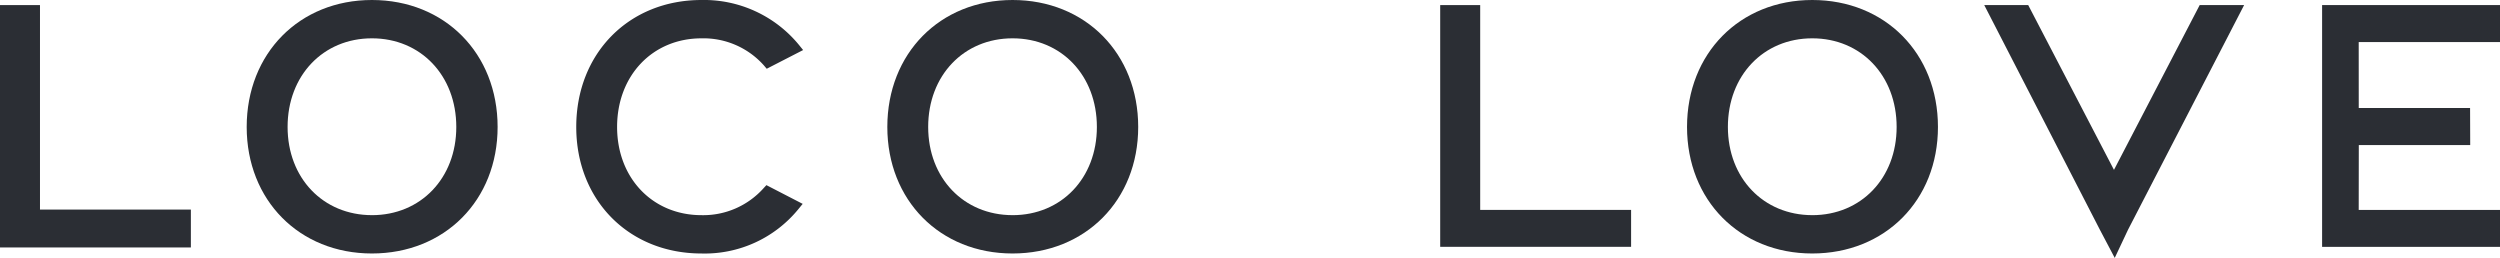 <svg viewBox="0 0 446.957 46.115" xmlns:xlink="http://www.w3.org/1999/xlink" xmlns="http://www.w3.org/2000/svg"><defs><style>.a{fill:none;}.b{clip-path:url(#a);}.c{fill:#2b2e34;}</style><clipPath id="a"><path transform="translate(0 34.172)" d="M0,11.943H446.958V-34.172H0Z" class="a"></path></clipPath></defs><g transform="translate(-712.824 -58.498)"><g transform="translate(712.824 58.498)" class="b"><g transform="translate(103.023 0.001)"><path transform="translate(24.805 24.947)" d="M8.669,8.719a14.474,14.474,0,0,1-11.086,4.8c-8.746,0-15.085-6.634-15.085-15.768,0-9.187,6.339-15.845,15.085-15.845A14.464,14.464,0,0,1,8.74-13.256l.509.6L15.756-16l-.787-.969A21.97,21.97,0,0,0-2.417-24.947c-12.977,0-22.388,9.537-22.388,22.7,0,13.1,9.411,22.619,22.388,22.619a21.608,21.608,0,0,0,17.3-7.9l.795-.972L9.194,8.152Z" class="c"></path></g></g><g transform="translate(712.824 59.408)"><path d="M0,0V43.331H34.124V36.558H7.148V0Z" class="c"></path></g><g transform="translate(970.309 59.408)"><path transform="translate(5.297)" d="M1.851,0H-5.3V43.217h34.13v-6.6H1.851Z" class="c"></path></g><g transform="translate(712.824 58.498)" class="b"><g transform="translate(158.638)"><path transform="translate(16.59)" d="M5.8,0C-7.179,0-16.59,9.549-16.59,22.7c0,13.1,9.411,22.619,22.388,22.619,13.016,0,22.465-9.519,22.465-22.619C28.264,9.549,18.814,0,5.8,0m0,38.465c-8.739,0-15.085-6.627-15.085-15.768C-9.286,13.51-2.941,6.851,5.8,6.851S20.875,13.51,20.875,22.7c0,9.14-6.337,15.768-15.077,15.768" class="c"></path></g><g transform="translate(301.612)"><path transform="translate(16.59)" d="M5.8,0C-7.172,0-16.59,9.549-16.59,22.7c0,13.1,9.418,22.619,22.388,22.619,13.024,0,22.473-9.519,22.473-22.619C28.272,9.549,18.822,0,5.8,0m0,38.465c-8.731,0-15.085-6.627-15.085-15.768C-9.286,13.51-2.933,6.851,5.8,6.851S20.883,13.51,20.883,22.7c0,9.14-6.345,15.768-15.085,15.768" class="c"></path></g><g transform="translate(44.104)"><path transform="translate(16.59)" d="M5.8,0C-7.17,0-16.59,9.549-16.59,22.7c0,13.1,9.42,22.619,22.388,22.619,13.024,0,22.473-9.519,22.473-22.619C28.272,9.549,18.822,0,5.8,0m0,38.465c-8.731,0-15.077-6.627-15.077-15.768C-9.278,13.51-2.933,6.851,5.8,6.851S20.883,13.51,20.883,22.7c0,9.14-6.345,15.768-15.085,15.768" class="c"></path></g></g><g transform="translate(1067.574 59.408)"><path transform="translate(28.54)" d="M9.975,0-5.349,29.46-20.68,0h-7.86L-7.859,40.179-5.211,45.2l2.371-5.03L17.919,0Z" class="c"></path></g><g transform="translate(1127.975 59.408)"><path d="M0,0V43.221H31.806v-6.6H6.546l.016-11.6H26.48L26.457,18.4H6.553L6.546,6.613h25.26V0Z" class="c"></path></g></g></svg>